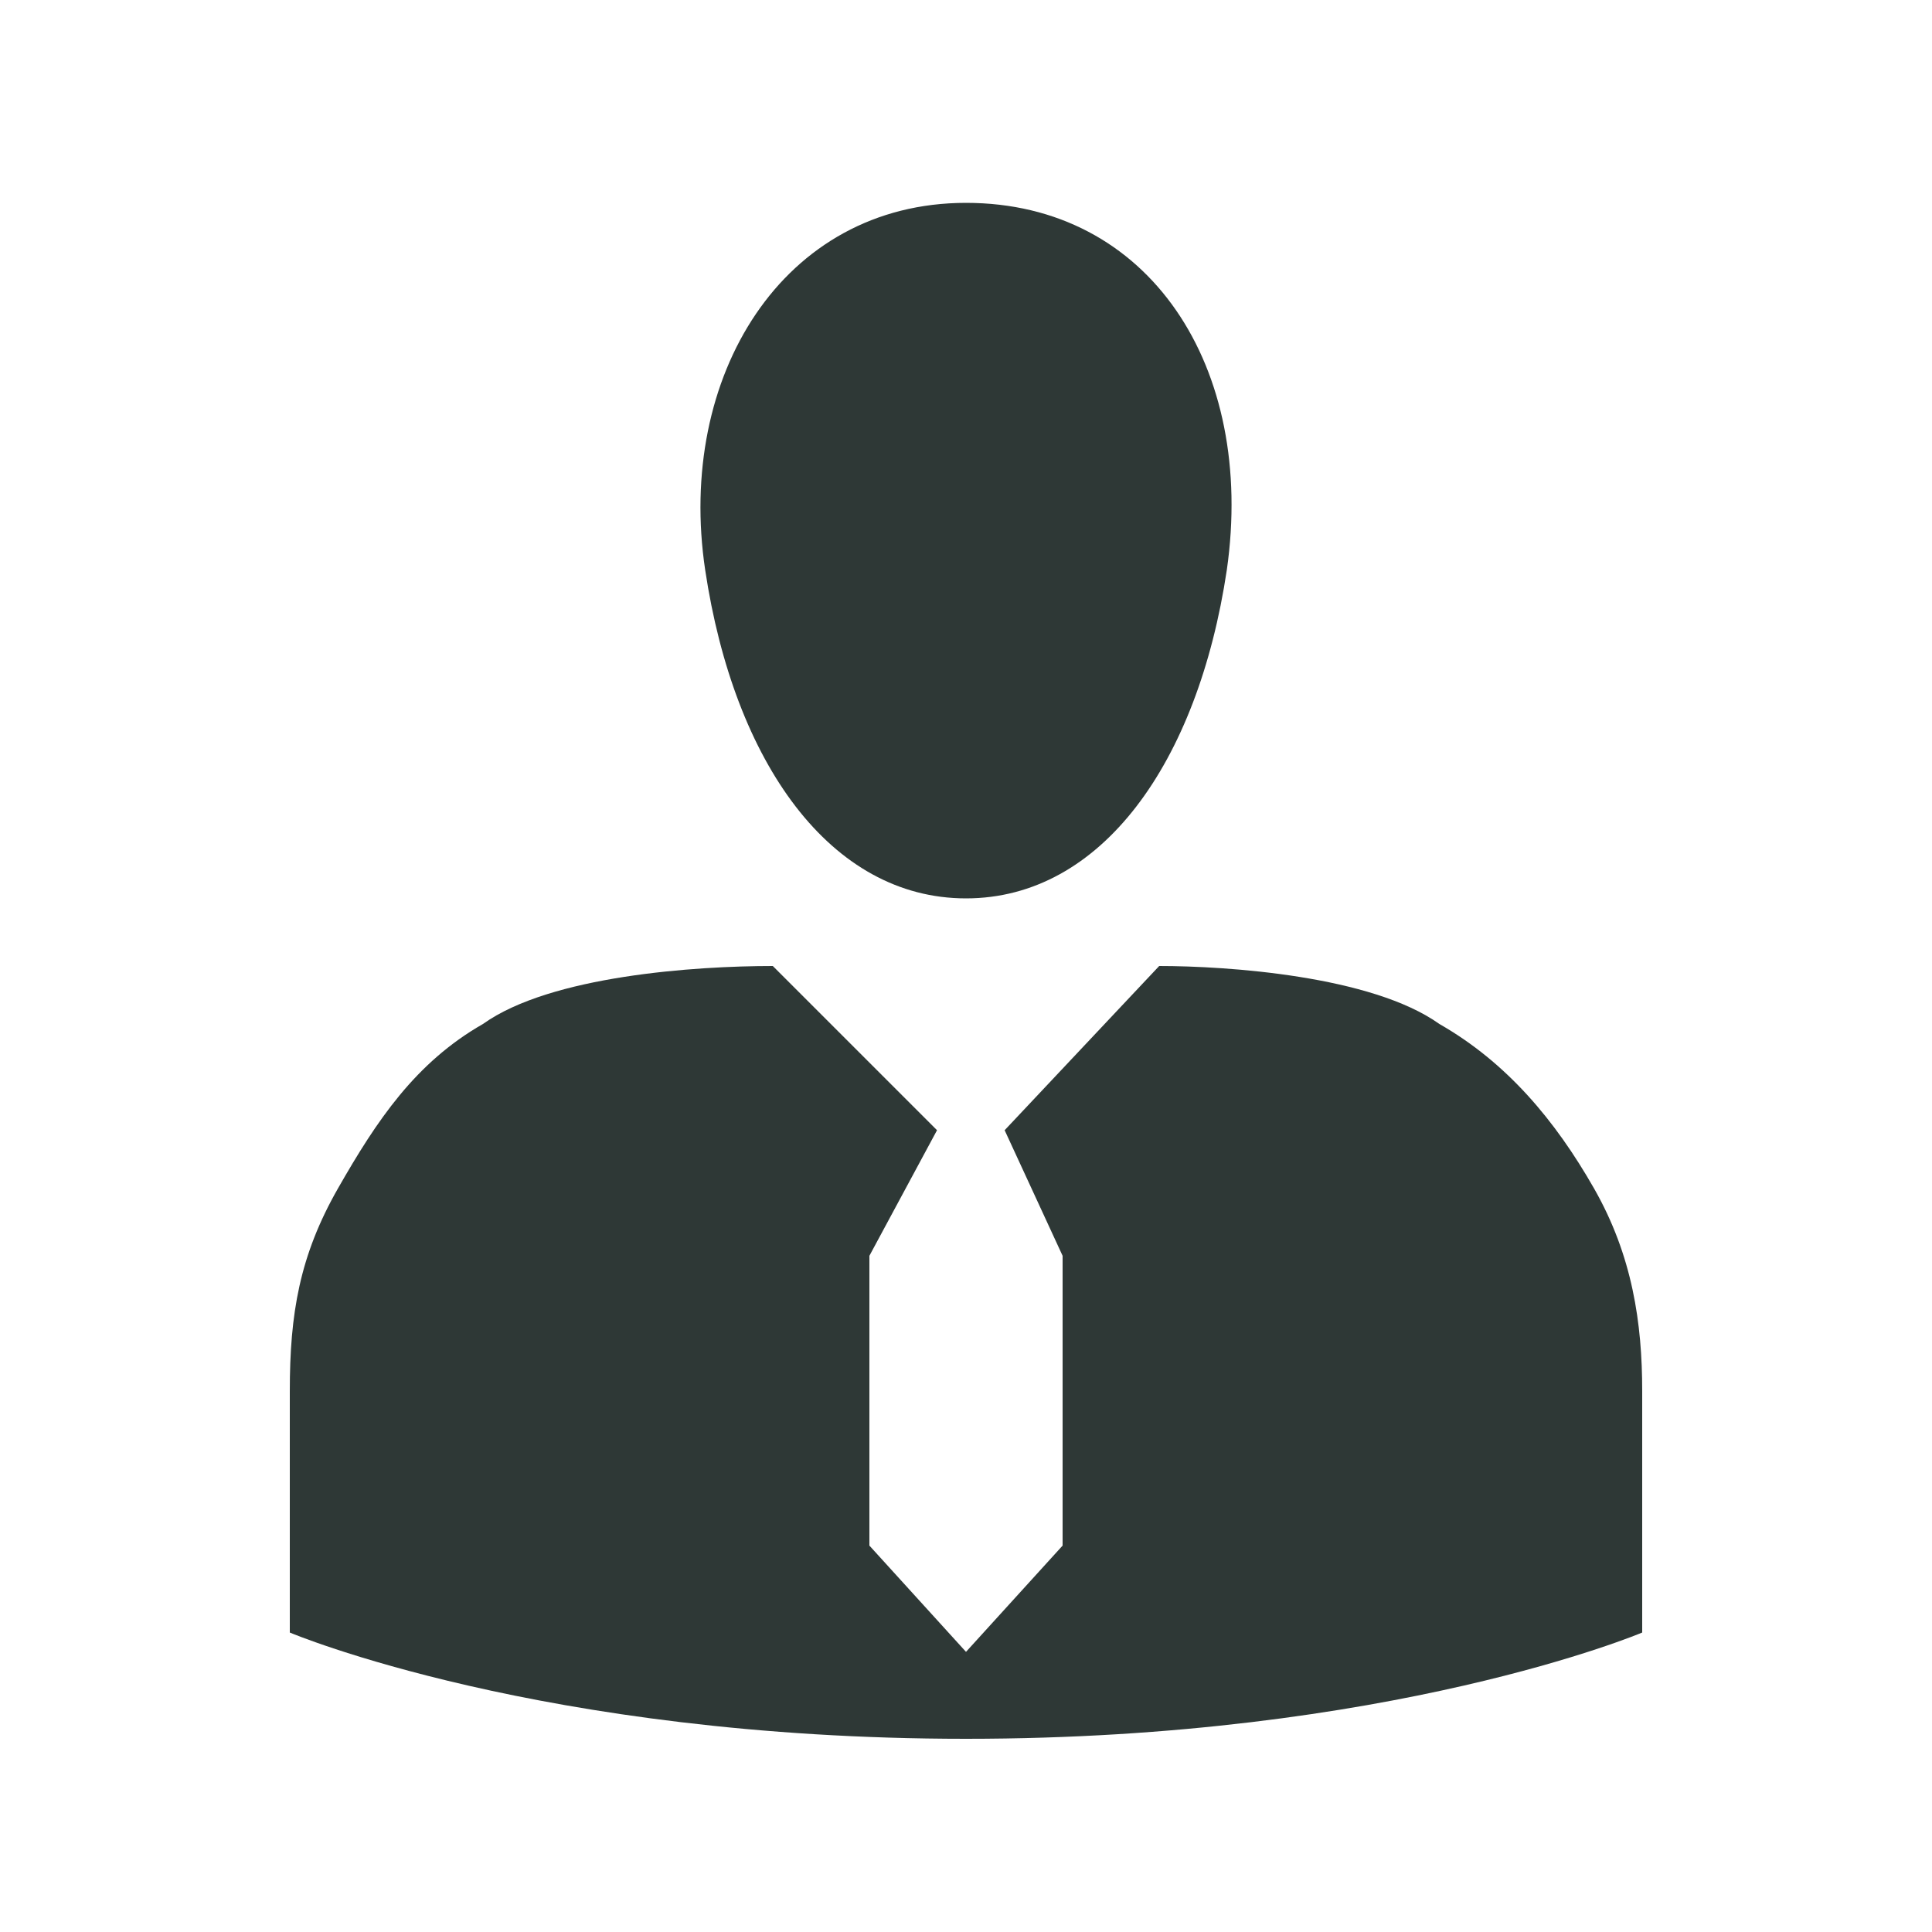 <?xml version="1.0" encoding="UTF-8"?> <svg xmlns="http://www.w3.org/2000/svg" width="1em" height="1em" viewBox="0 0 20 20"><path fill="#2e3836" d="M17 16.9v-2.5c0-.7-.1-1.4-.5-2.1c-.4-.7-.9-1.3-1.6-1.7c-.7-.5-2.2-.6-2.9-.6l-1.6 1.7l.6 1.3v3l-1 1.1L9 16v-3l.7-1.3L8 10c-.8 0-2.3.1-3 .6c-.7.4-1.1 1-1.5 1.7S3 13.6 3 14.4v2.5S5.6 18 10 18s7-1.1 7-1.1zM10 2.1c-1.9 0-3 1.8-2.7 3.8c.3 2 1.3 3.4 2.7 3.4s2.4-1.4 2.7-3.4c.3-2.1-.8-3.8-2.7-3.8z"></path></svg> 